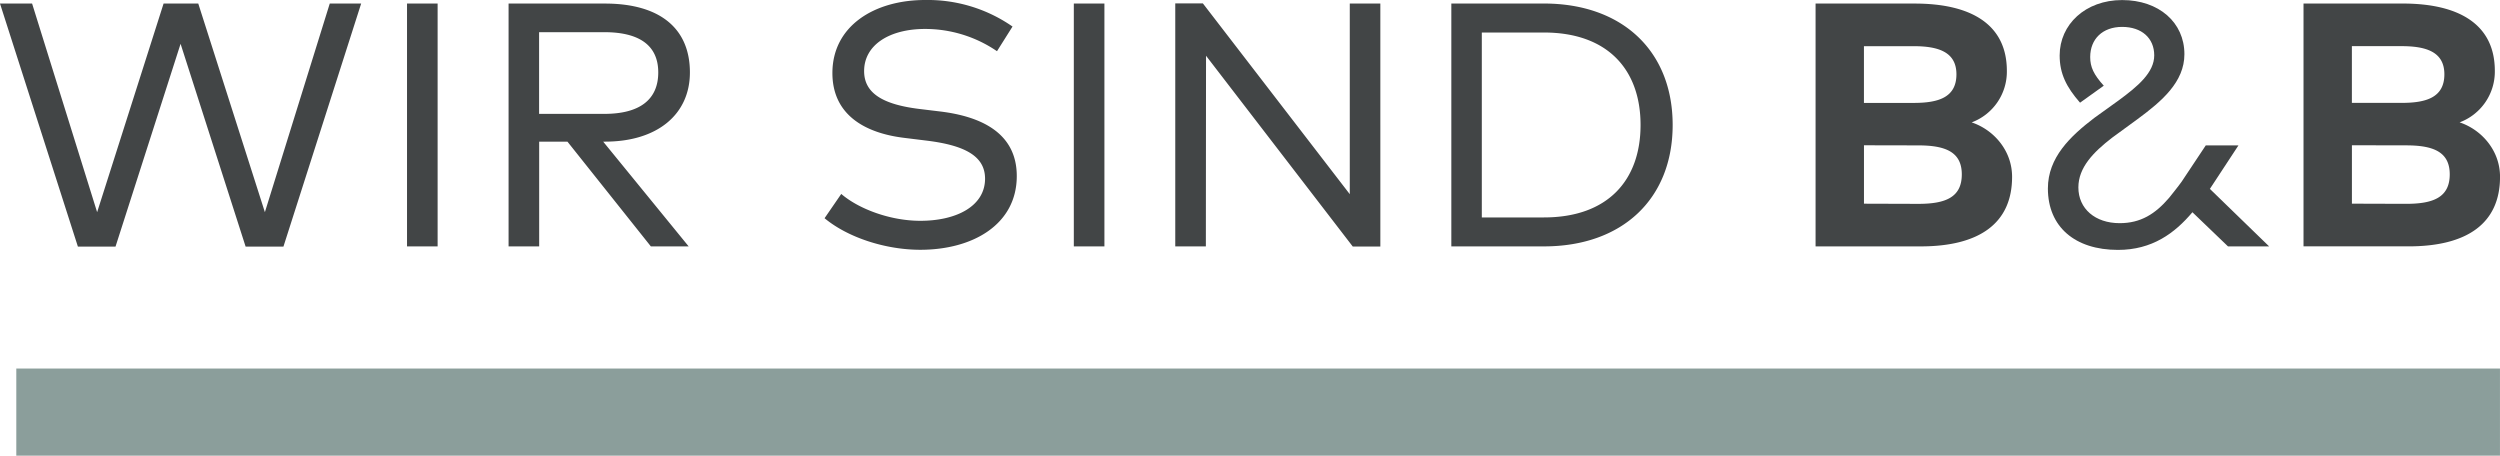 <svg id="Ebene_1" data-name="Ebene 1" xmlns="http://www.w3.org/2000/svg" xmlns:xlink="http://www.w3.org/1999/xlink" viewBox="0 0 898.78 163.82"><defs><style>.cls-1,.cls-4{fill:none;}.cls-2{clip-path:url(#clip-path);}.cls-3{fill:#424546;}.cls-4{stroke:#8b9e9b;stroke-width:31.33px;}</style><clipPath id="clip-path" transform="translate(51 -185)"><rect class="cls-1" x="-51" y="185" width="900" height="164"/></clipPath></defs><title>Wir_sind_B2B_1</title><g class="cls-2"><path class="cls-3" d="M78.84,186.28H67.55l-23.32,75-23.95-75H7.81l-23.89,75-23.38-75H-51l28,87.37H-9.47l23.39-72.9,23.38,72.9H50.9l27.94-87.37Zm27.49,0h-11v87.31h11V186.28Zm25.51,0v87.31h11V235.92H153l30,37.67h13.59l-30.74-37.67h.68c18.71,0,30.5-9.73,30.5-24.88,0-15.9-10.86-24.76-30.56-24.76Zm34.42,10.29c12.66,0,19.39,4.8,19.39,14.47s-6.54,14.9-19.39,14.9H142.81V196.57Zm146.79-2A53.41,53.41,0,0,0,281.62,185c-18.39,0-33.36,9.41-33.36,26.25,0,14.9,11.47,21.58,25.88,23.32l8.11,1c13.59,1.68,20.89,5.55,20.89,13.66,0,9.85-10.23,15.15-23.26,15.15-11.1,0-22.39-4.43-28.44-9.66l-6,8.73c8.42,7,22,11.35,34.43,11.35,18.89,0,34.67-9.11,34.67-26.51,0-15.4-12.66-21.39-27.44-23.2l-7.67-.93c-13.09-1.62-19.77-5.68-19.77-13.6,0-9.41,9.11-15.15,21.89-15.15a45.71,45.71,0,0,1,25.88,8l5.61-8.91Zm33-8.3h-11v87.31h11V186.28Zm99.21,0h-11v68.54l-52.82-68.6h-9.92v87.37h11l.06-68.54,52.76,68.6h9.91V186.28Zm25.51,0v87.31h33.3c28.19,0,46.27-17.09,46.27-43.65s-18.08-43.66-46.27-43.66Zm33.3,10.42c22.89,0,34.73,13.34,34.73,33.24S527,263.17,504.06,263.17H481.73V196.7Zm97.65-10.42v87.31H639.5c21,0,32.87-8.23,32.87-25,0-9.41-6.55-16.9-14.53-19.58a19.47,19.47,0,0,0,12.65-18.52c0-16.65-12.78-24.2-33.11-24.2Zm36.92,51c9.6,0,15.65,2.25,15.65,10.42,0,8.35-6,10.6-15.65,10.6l-19.52-.06v-21Zm-1.75-35.67c8.61,0,15.47,1.87,15.47,10.11,0,8.48-6.74,10.29-15.4,10.29H619.11v-20.4Zm140.25-15.34v87.31h37.79c21,0,32.86-8.23,32.86-25,0-9.41-6.55-16.9-14.53-19.58a19.47,19.47,0,0,0,12.66-18.52c0-16.65-12.78-24.2-33.11-24.2Zm36.92,51c9.6,0,15.65,2.25,15.65,10.42,0,8.35-6.05,10.6-15.65,10.6l-19.52-.06v-21Zm-1.75-35.67c8.61,0,15.47,1.87,15.47,10.11,0,8.48-6.74,10.29-15.41,10.29H794.53v-20.4Z" transform="translate(51 -185)"/><line class="cls-4" x1="5.86" y1="148.16" x2="898.77" y2="148.16"/></g><path class="cls-3" d="M743.46,252.94l10.29-15.67H742l-8.69,13.07c-.91,1.33-4.5,5.79-4.5,5.79-5,5.82-10.22,9.1-17.77,9.1-8.79,0-14.84-5.18-14.84-12.85,0-7.16,5.38-12.67,12.16-17.9v0l9.12-6.66c8.73-6.43,16.84-13.35,16.84-23.34,0-11.41-9.17-19.46-22.39-19.46s-22.46,8.8-22.46,19.9c0,6.56,2.41,11.37,7.33,17l8.53-6.11c-3.61-4-4.88-6.68-4.88-10.29,0-6.48,4.43-10.85,11.48-10.85s11.54,4.05,11.54,10.23-5.86,11.11-12.91,16.28h0l-8.6,6.18c-8.68,6.61-16.72,14.29-16.72,25.39,0,13.79,9.73,22.09,25.2,22.09,12.29,0,20.4-6,26.76-13.54L750,273.59h14.79l-21.28-20.65Z" transform="translate(51 -185)"/></svg>